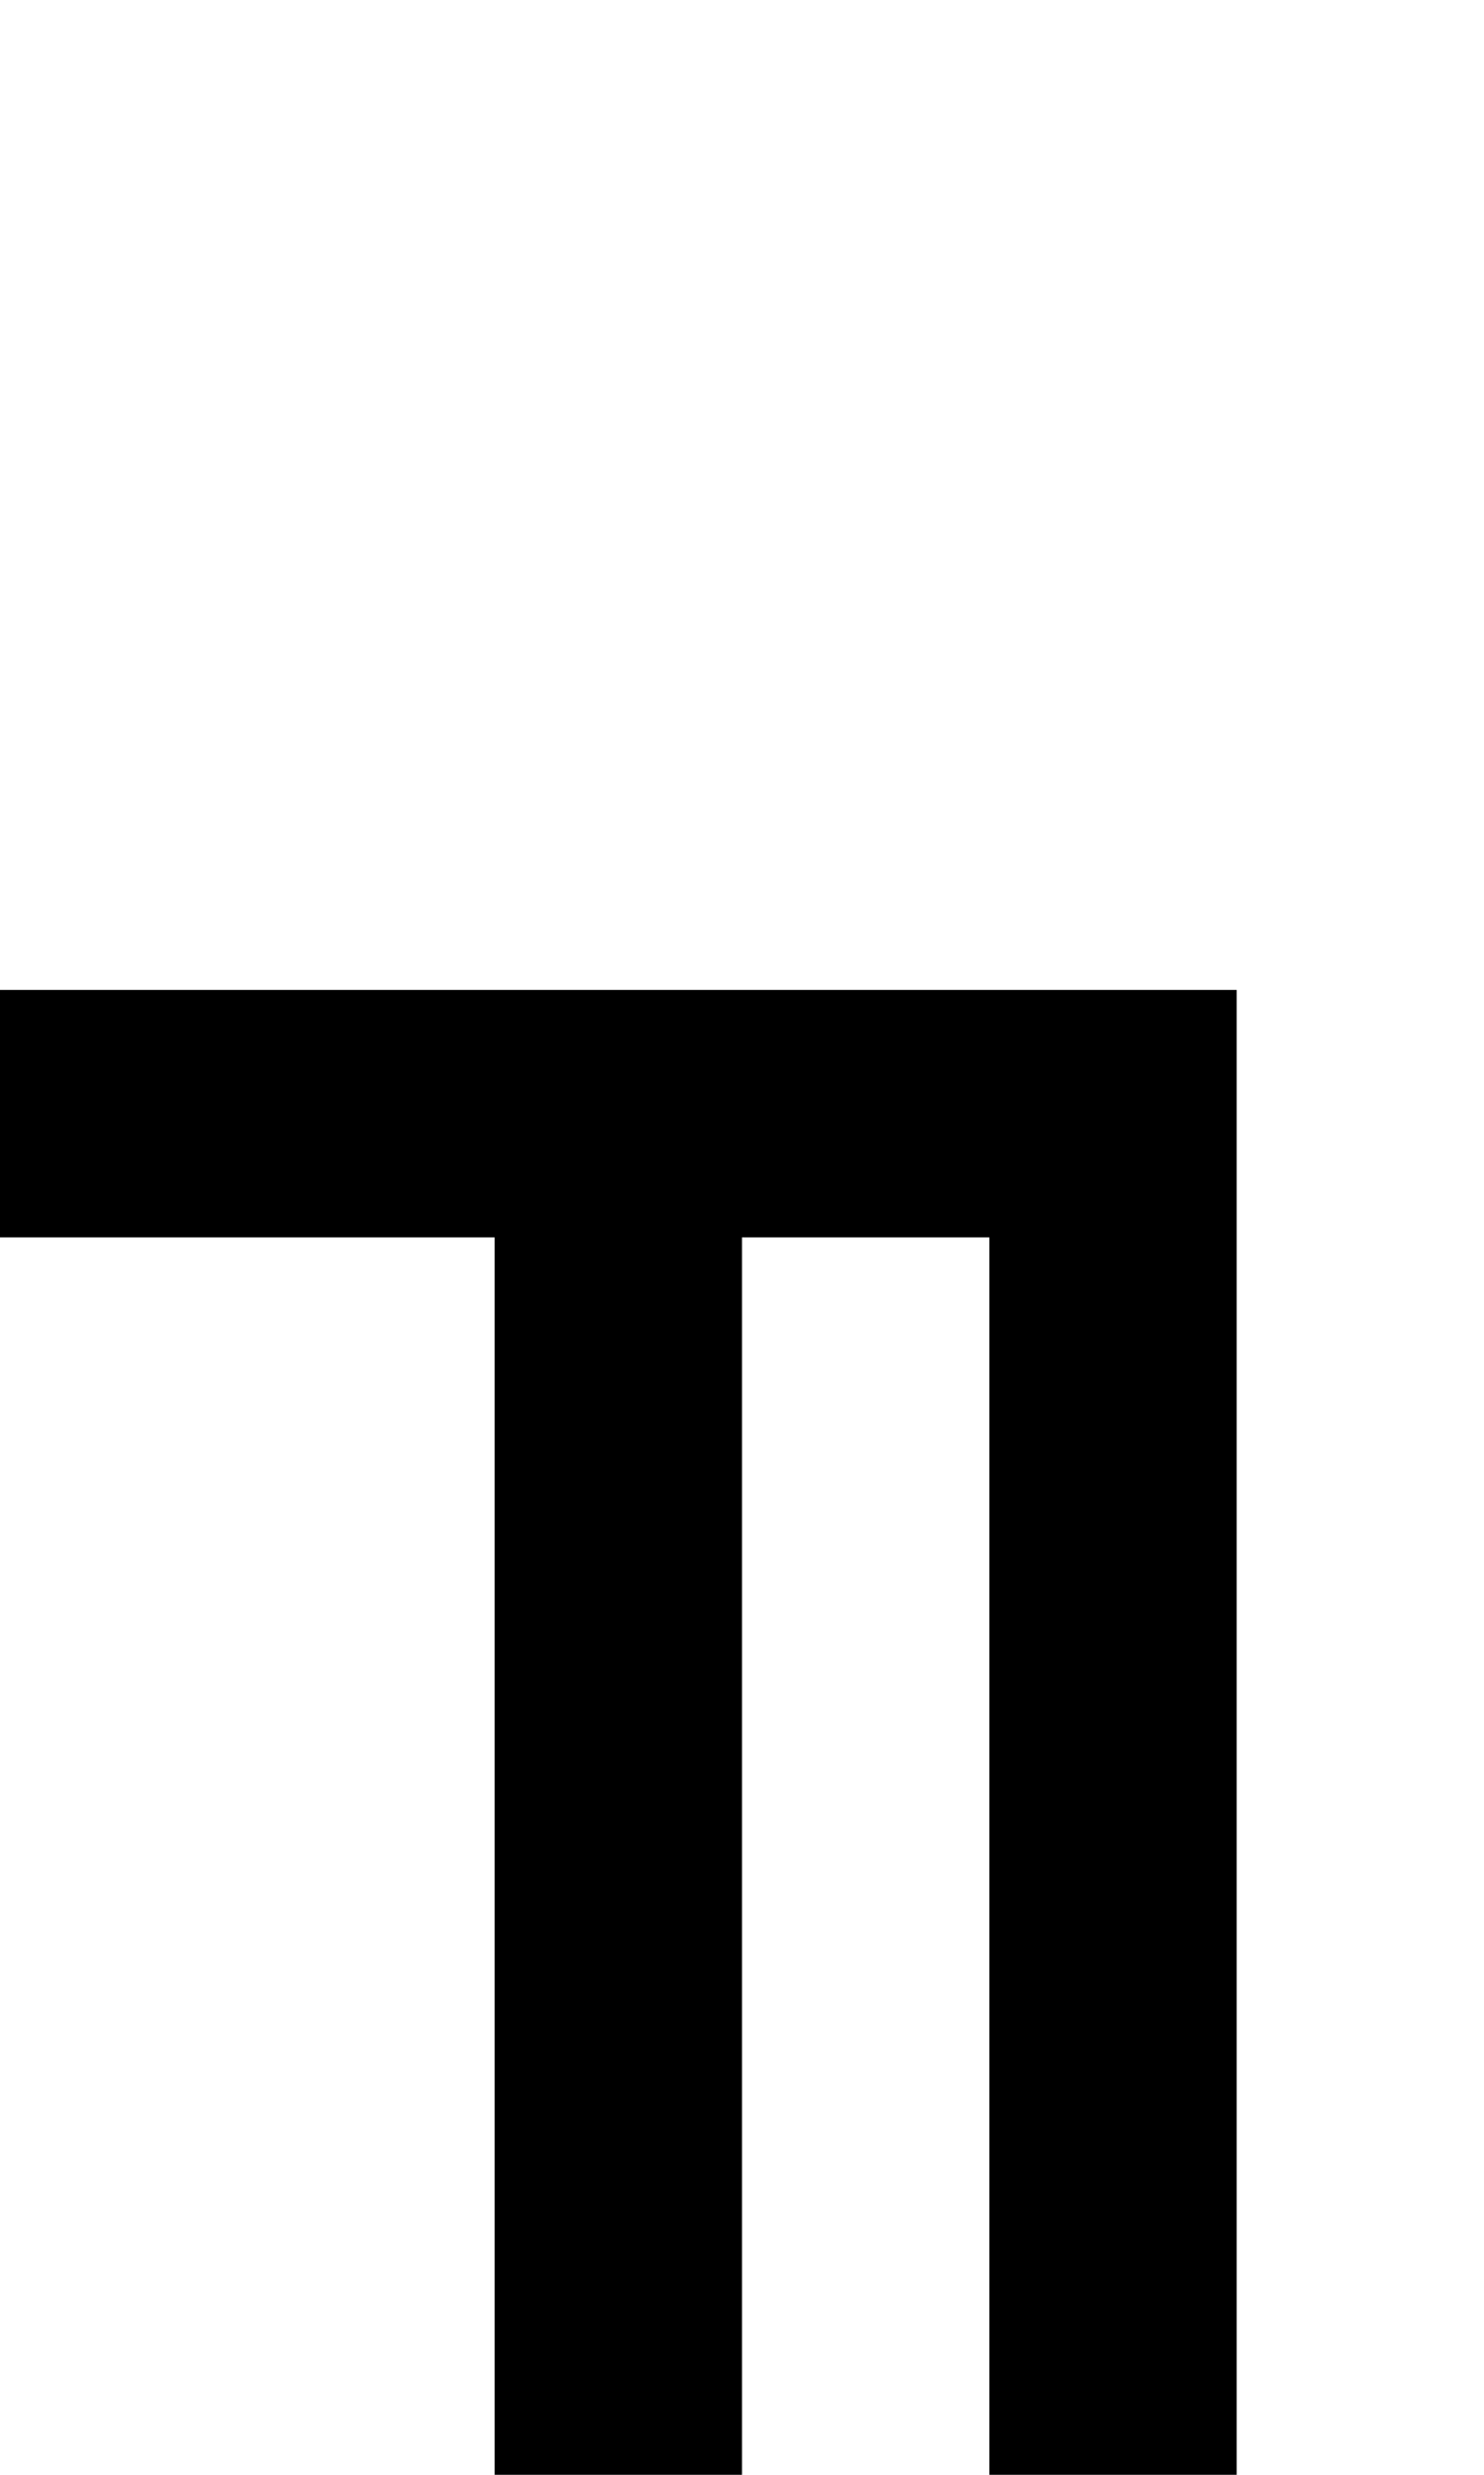 <?xml version="1.0" standalone="no"?>
<!DOCTYPE svg PUBLIC "-//W3C//DTD SVG 20010904//EN"
 "http://www.w3.org/TR/2001/REC-SVG-20010904/DTD/svg10.dtd">
<svg version="1.0" xmlns="http://www.w3.org/2000/svg"
 width="24pt" height="40pt" viewBox="0 0 24 40"
 preserveAspectRatio="xMidYMid meet">
<g transform="translate(0,40) scale(1,-1)"
fill="#000000" stroke="none">
<path d="M0 22 l0 -2 4 0 4 0 0 -10 0 -10 2 0 2 0 0 10 0 10 2 0 2 0 0 -10 0
-10 2 0 2 0 0 12 0 12 -10 0 -10 0 0 -2z"/>
</g>
</svg>
